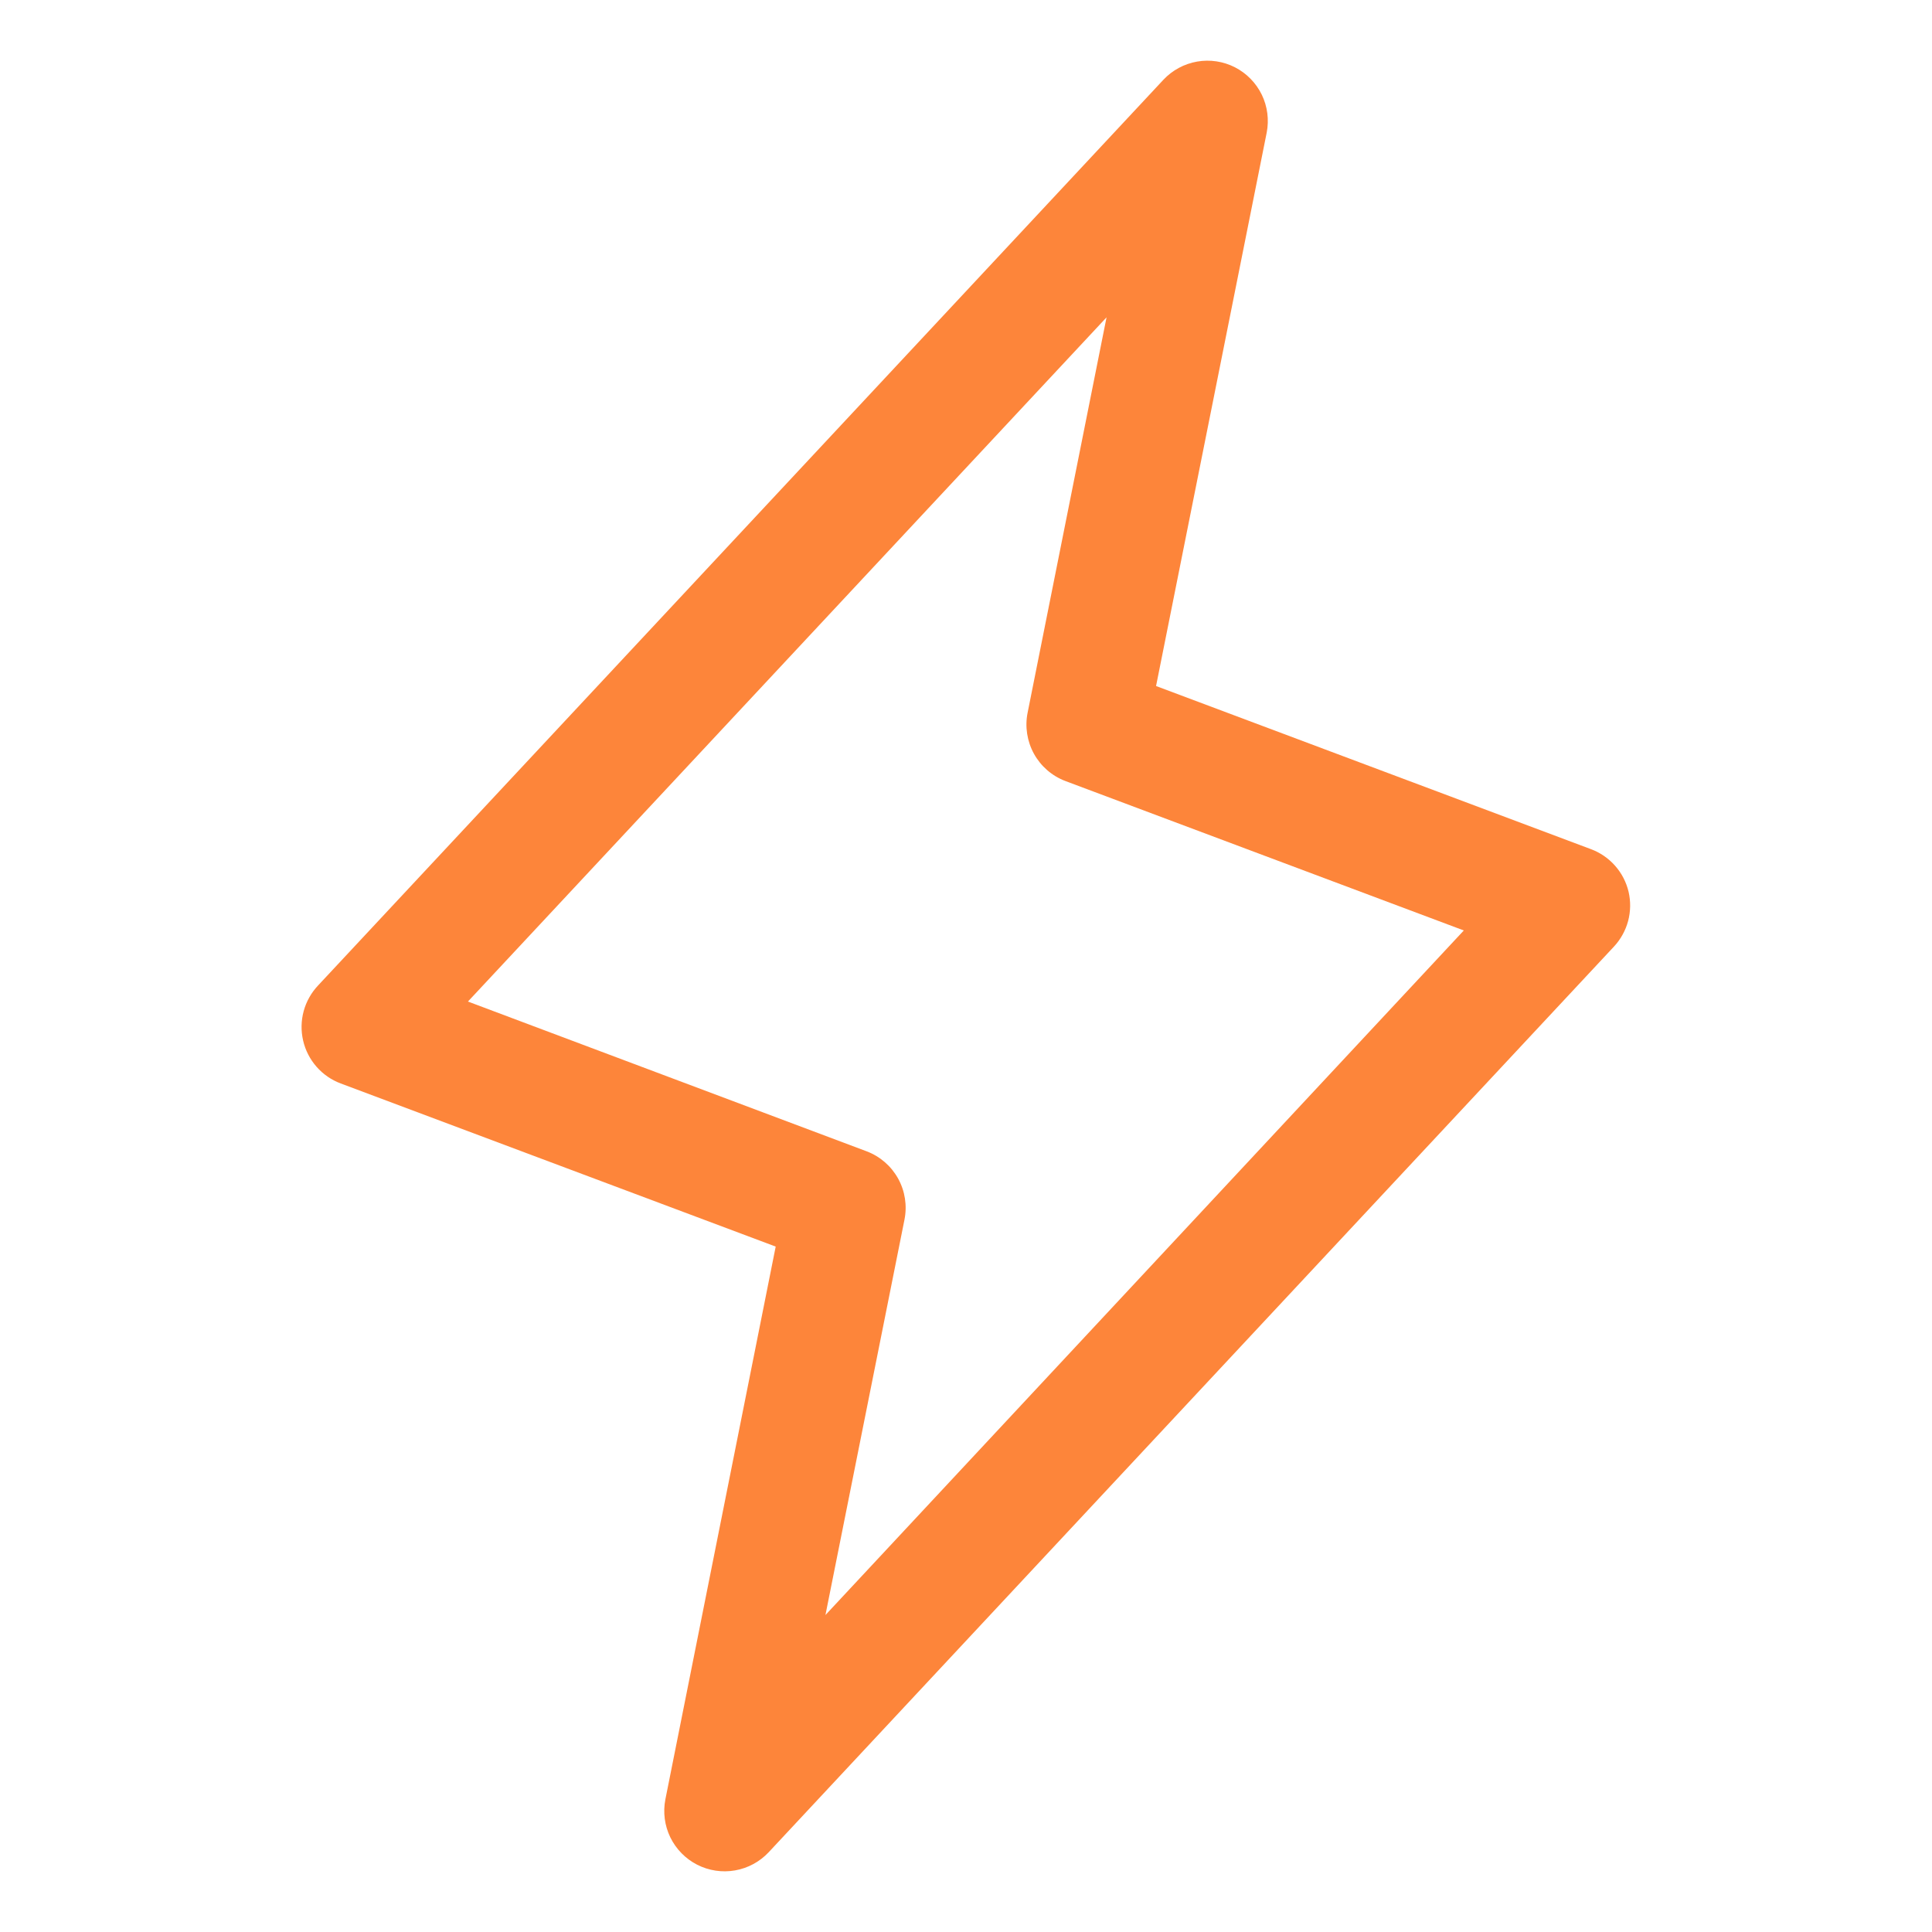 <svg width="48" height="48" viewBox="0 0 48 48" fill="none" xmlns="http://www.w3.org/2000/svg">
<path d="M40.462 22.157C40.405 21.916 40.29 21.694 40.126 21.509C39.962 21.323 39.756 21.182 39.524 21.096L28.722 17.044L31.471 3.294C31.533 2.975 31.49 2.644 31.348 2.351C31.205 2.059 30.971 1.82 30.682 1.672C30.392 1.524 30.062 1.474 29.741 1.53C29.421 1.586 29.127 1.744 28.904 1.982L7.904 24.482C7.734 24.662 7.61 24.881 7.545 25.12C7.48 25.359 7.475 25.61 7.531 25.852C7.586 26.093 7.701 26.317 7.864 26.503C8.028 26.69 8.235 26.833 8.467 26.919L19.272 30.971L16.531 44.706C16.469 45.025 16.512 45.356 16.654 45.649C16.797 45.941 17.031 46.18 17.32 46.328C17.61 46.476 17.94 46.526 18.261 46.47C18.582 46.414 18.875 46.256 19.098 46.018L40.098 23.518C40.265 23.338 40.386 23.12 40.45 22.883C40.513 22.645 40.517 22.396 40.462 22.157ZM20.508 40.125L22.471 30.304C22.541 29.955 22.486 29.593 22.314 29.282C22.142 28.971 21.866 28.731 21.534 28.605L11.626 24.883L27.492 7.884L25.531 17.706C25.461 18.054 25.517 18.416 25.688 18.727C25.86 19.038 26.136 19.278 26.468 19.404L36.368 23.117L20.508 40.125Z" fill="#FD853A"/>
</svg>
